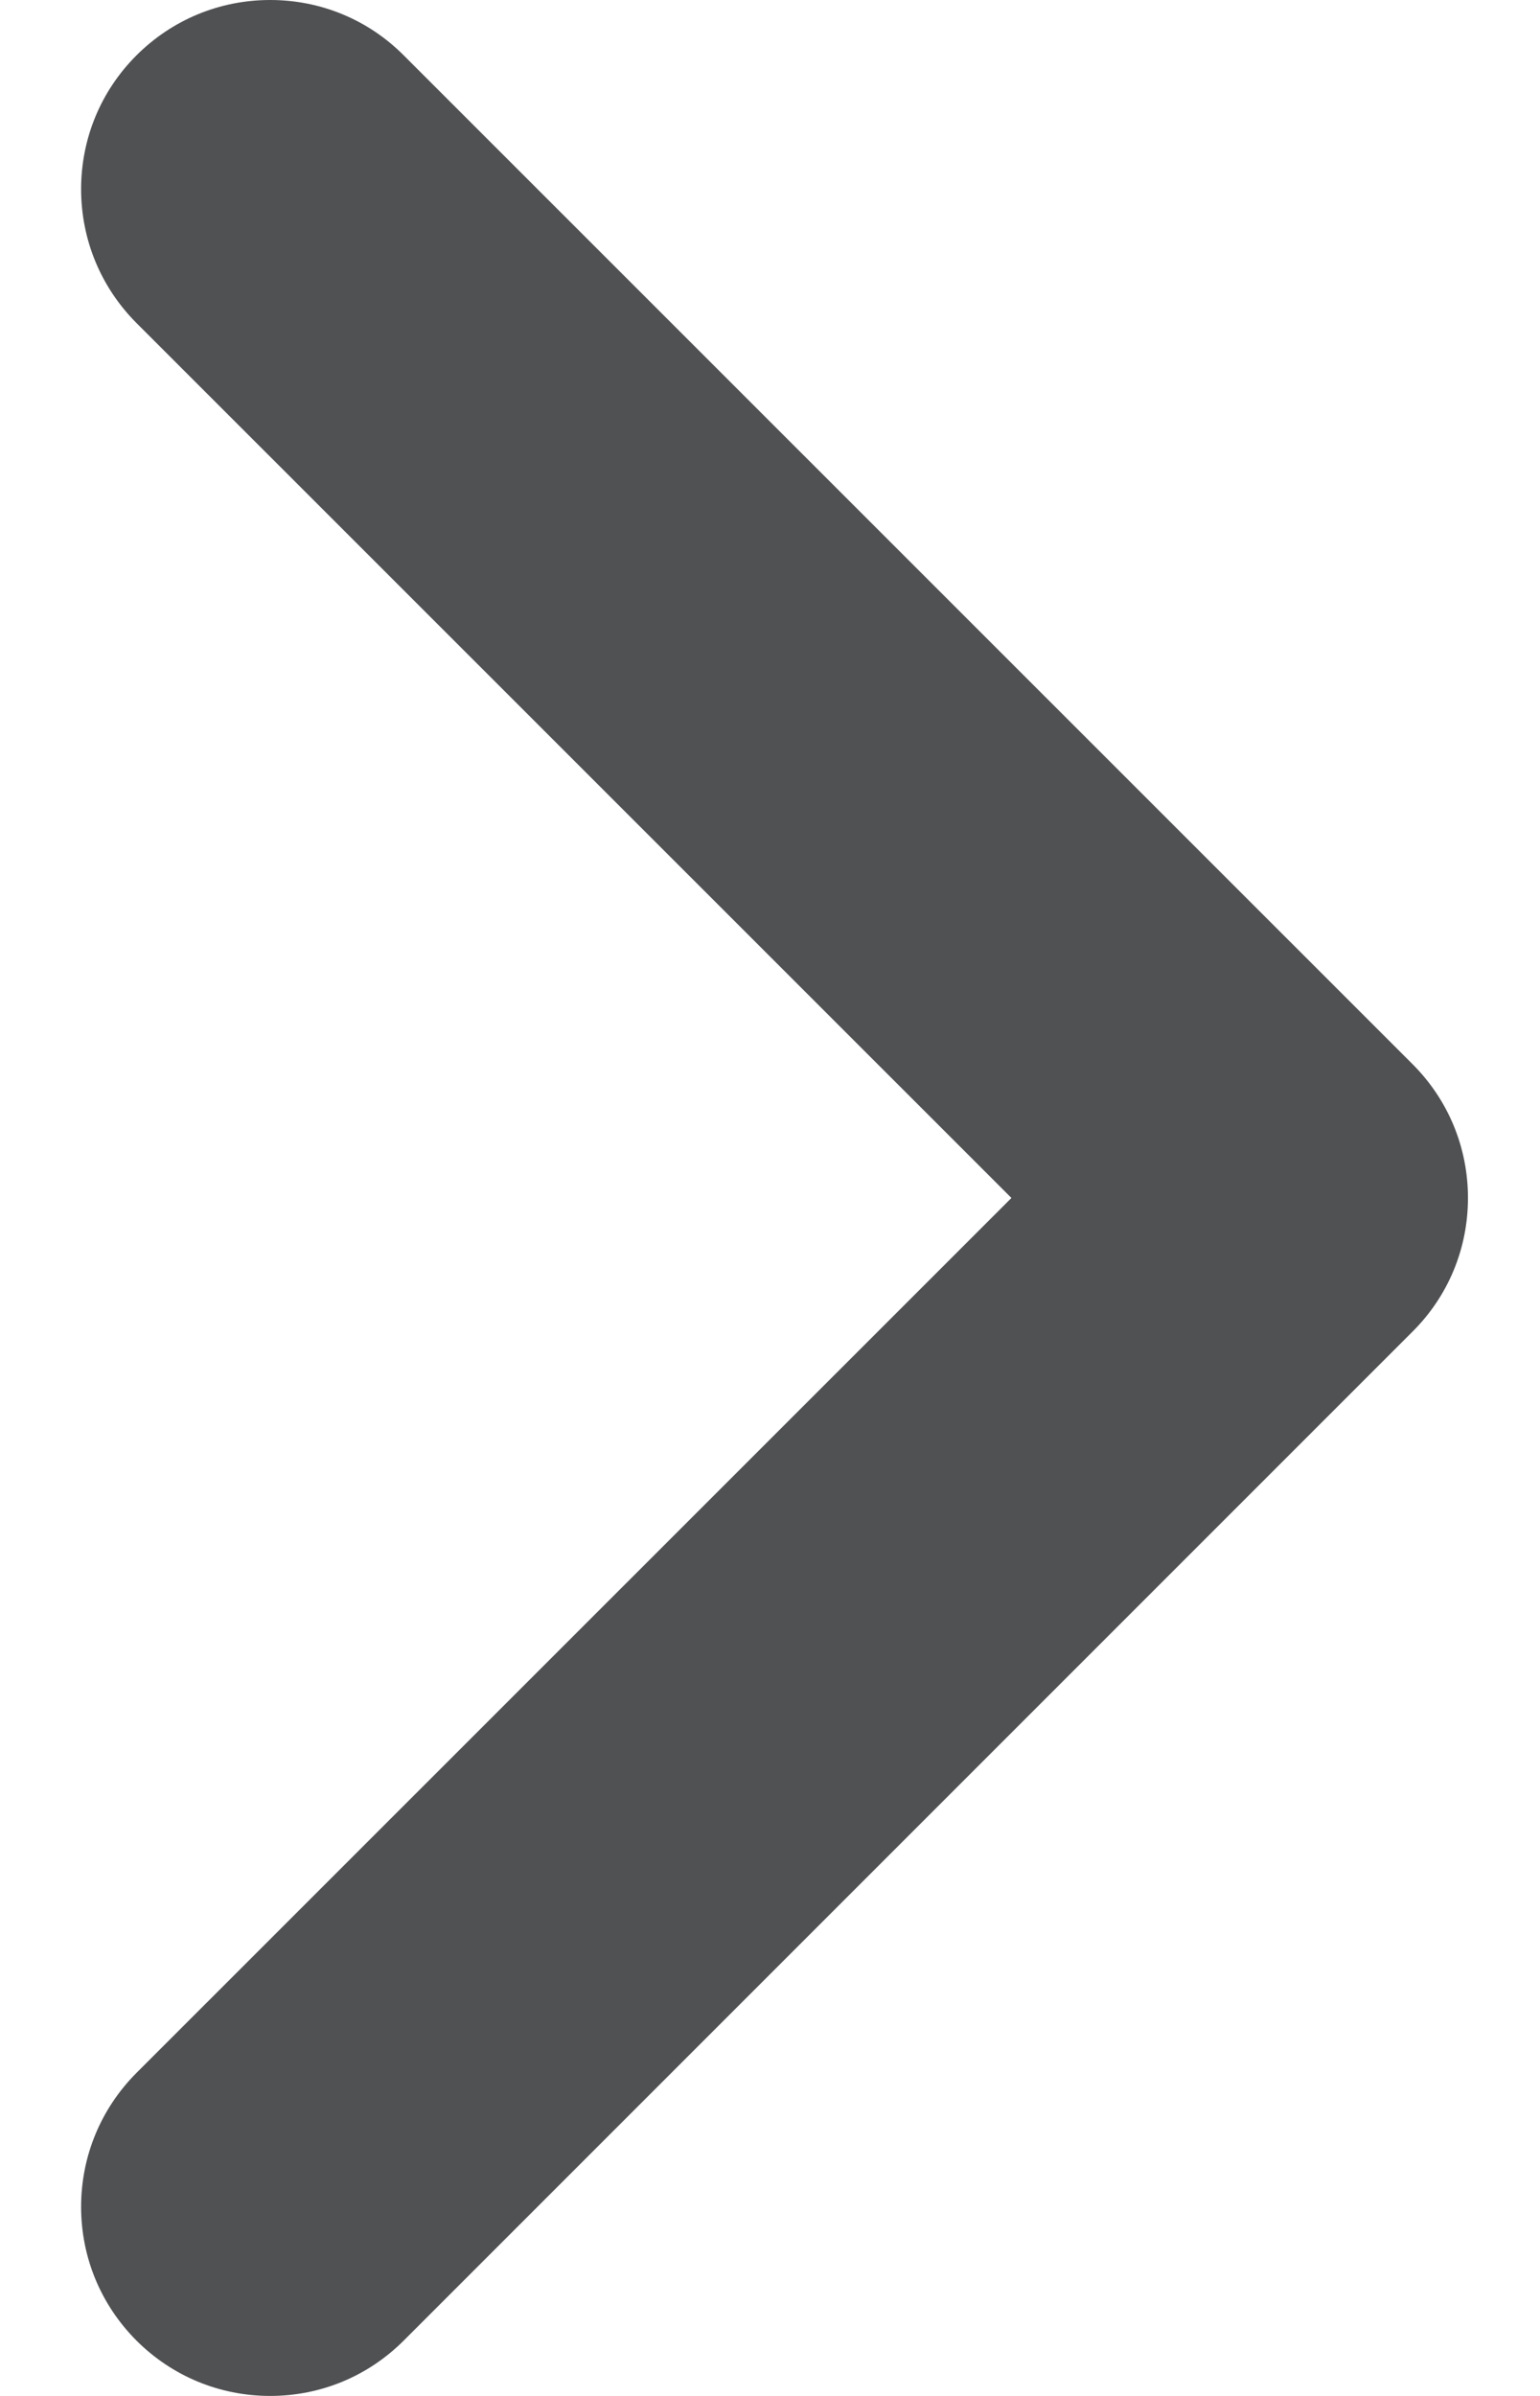 <svg width="9" height="14" viewBox="0 0 9 14" fill="none" xmlns="http://www.w3.org/2000/svg">
<path d="M2.36 13.676C2.151 13.885 1.874 14 1.579 14C1.284 14 1.006 13.885 0.797 13.676C0.589 13.467 0.474 13.19 0.474 12.895C0.474 12.6 0.589 12.322 0.797 12.113L5.911 7L0.797 1.887C0.589 1.678 0.474 1.4 0.474 1.105C0.474 0.81 0.589 0.532 0.797 0.324C1.006 0.115 1.284 0 1.579 0C1.874 0 2.152 0.115 2.36 0.324L8.255 6.218C8.464 6.427 8.579 6.705 8.579 7C8.579 7.295 8.464 7.573 8.255 7.781L2.36 13.676Z" fill="#505153"/>
</svg>
